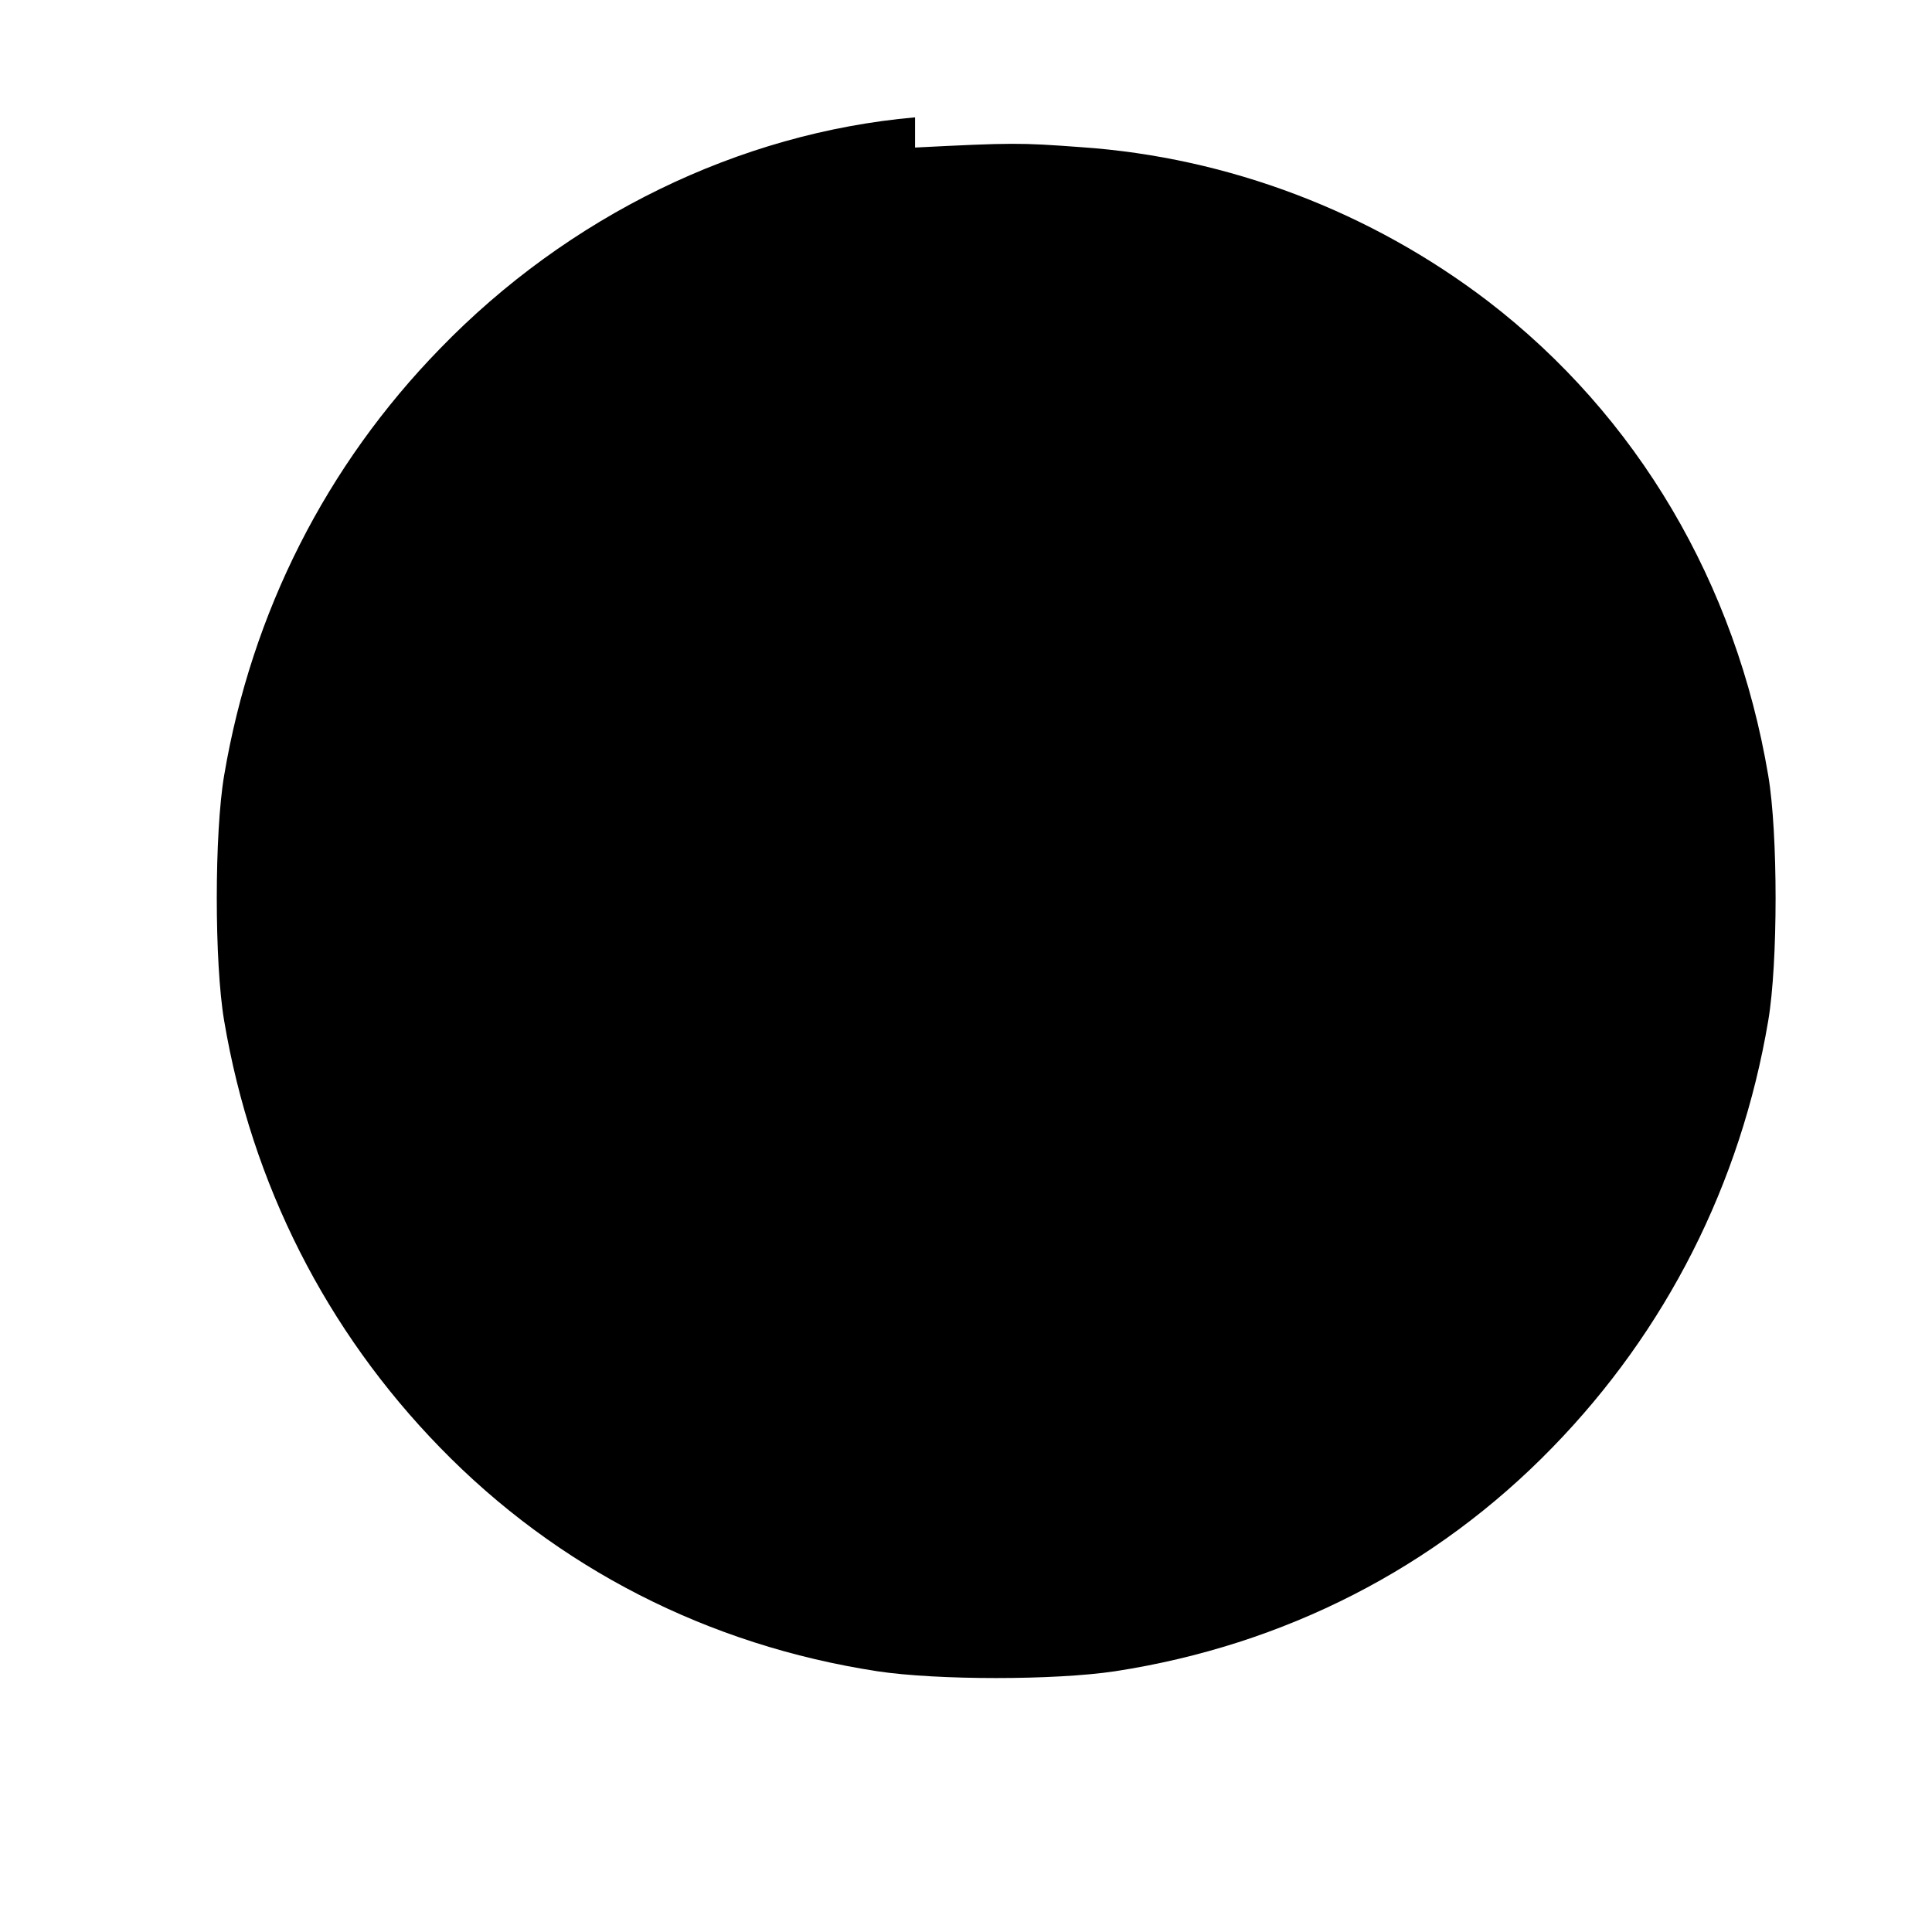 <?xml version="1.0" standalone="no"?>
<!DOCTYPE svg PUBLIC "-//W3C//DTD SVG 20010904//EN"
 "http://www.w3.org/TR/2001/REC-SVG-20010904/DTD/svg10.dtd">
<svg version="1.0" xmlns="http://www.w3.org/2000/svg"
 width="512pt" height="512pt" viewBox="0 0 512 512"
 preserveAspectRatio="xMidYMid meet">

<g transform="translate(0,512) scale(0.1,-0.1)"
fill="#000000" stroke="none">
<path d="M2425 4809 c-467 -41 -920 -263 -1259 -613 -301 -309 -499 -698 -572
-1131 -26 -153 -26 -497 0 -650 73 -433 271 -822 572 -1131 310 -319 710 -524
1159 -593 160 -24 470 -24 630 0 449 69 849 274 1159 593 301 309 499 698 572
1131 26 153 26 497 0 650 -86 510 -347 953 -743 1257 -309 236 -686 381 -1078
408 -163 12 -181 12 -440 -1z"/>
<path d="M2460 3840 c-179 -24 -351 -99 -490 -214 -29 -23 -55 -41 -57 -39 -1
2 -20 31 -41 64 -63 98 -70 104 -109 95 -19 -4 -39 -12 -44 -17 -5 -5 11 -50
39 -106 l48 -98 -40 -45 c-109 -121 -191 -281 -227 -443 -20 -92 -18 -316 4
-407 41 -168 122 -314 242 -434 121 -122 247 -197 405 -240 114 -31 337 -29
455 3 338 92 595 370 651 705 15 91 8 297 -14 382 -49 186 -139 340 -280 480
-185 183 -421 283 -686 293 -56 2 -125 0 -156 -4z m265 -224 c194 -42 371
-149 493 -299 62 -75 126 -189 152 -272 32 -105 39 -276 16 -381 -75 -351
-382 -613 -740 -631 -342 -17 -651 200 -767 539 -32 93 -42 281 -19 383 90
413 518 682 865 561z"/>
</g>
</svg>



